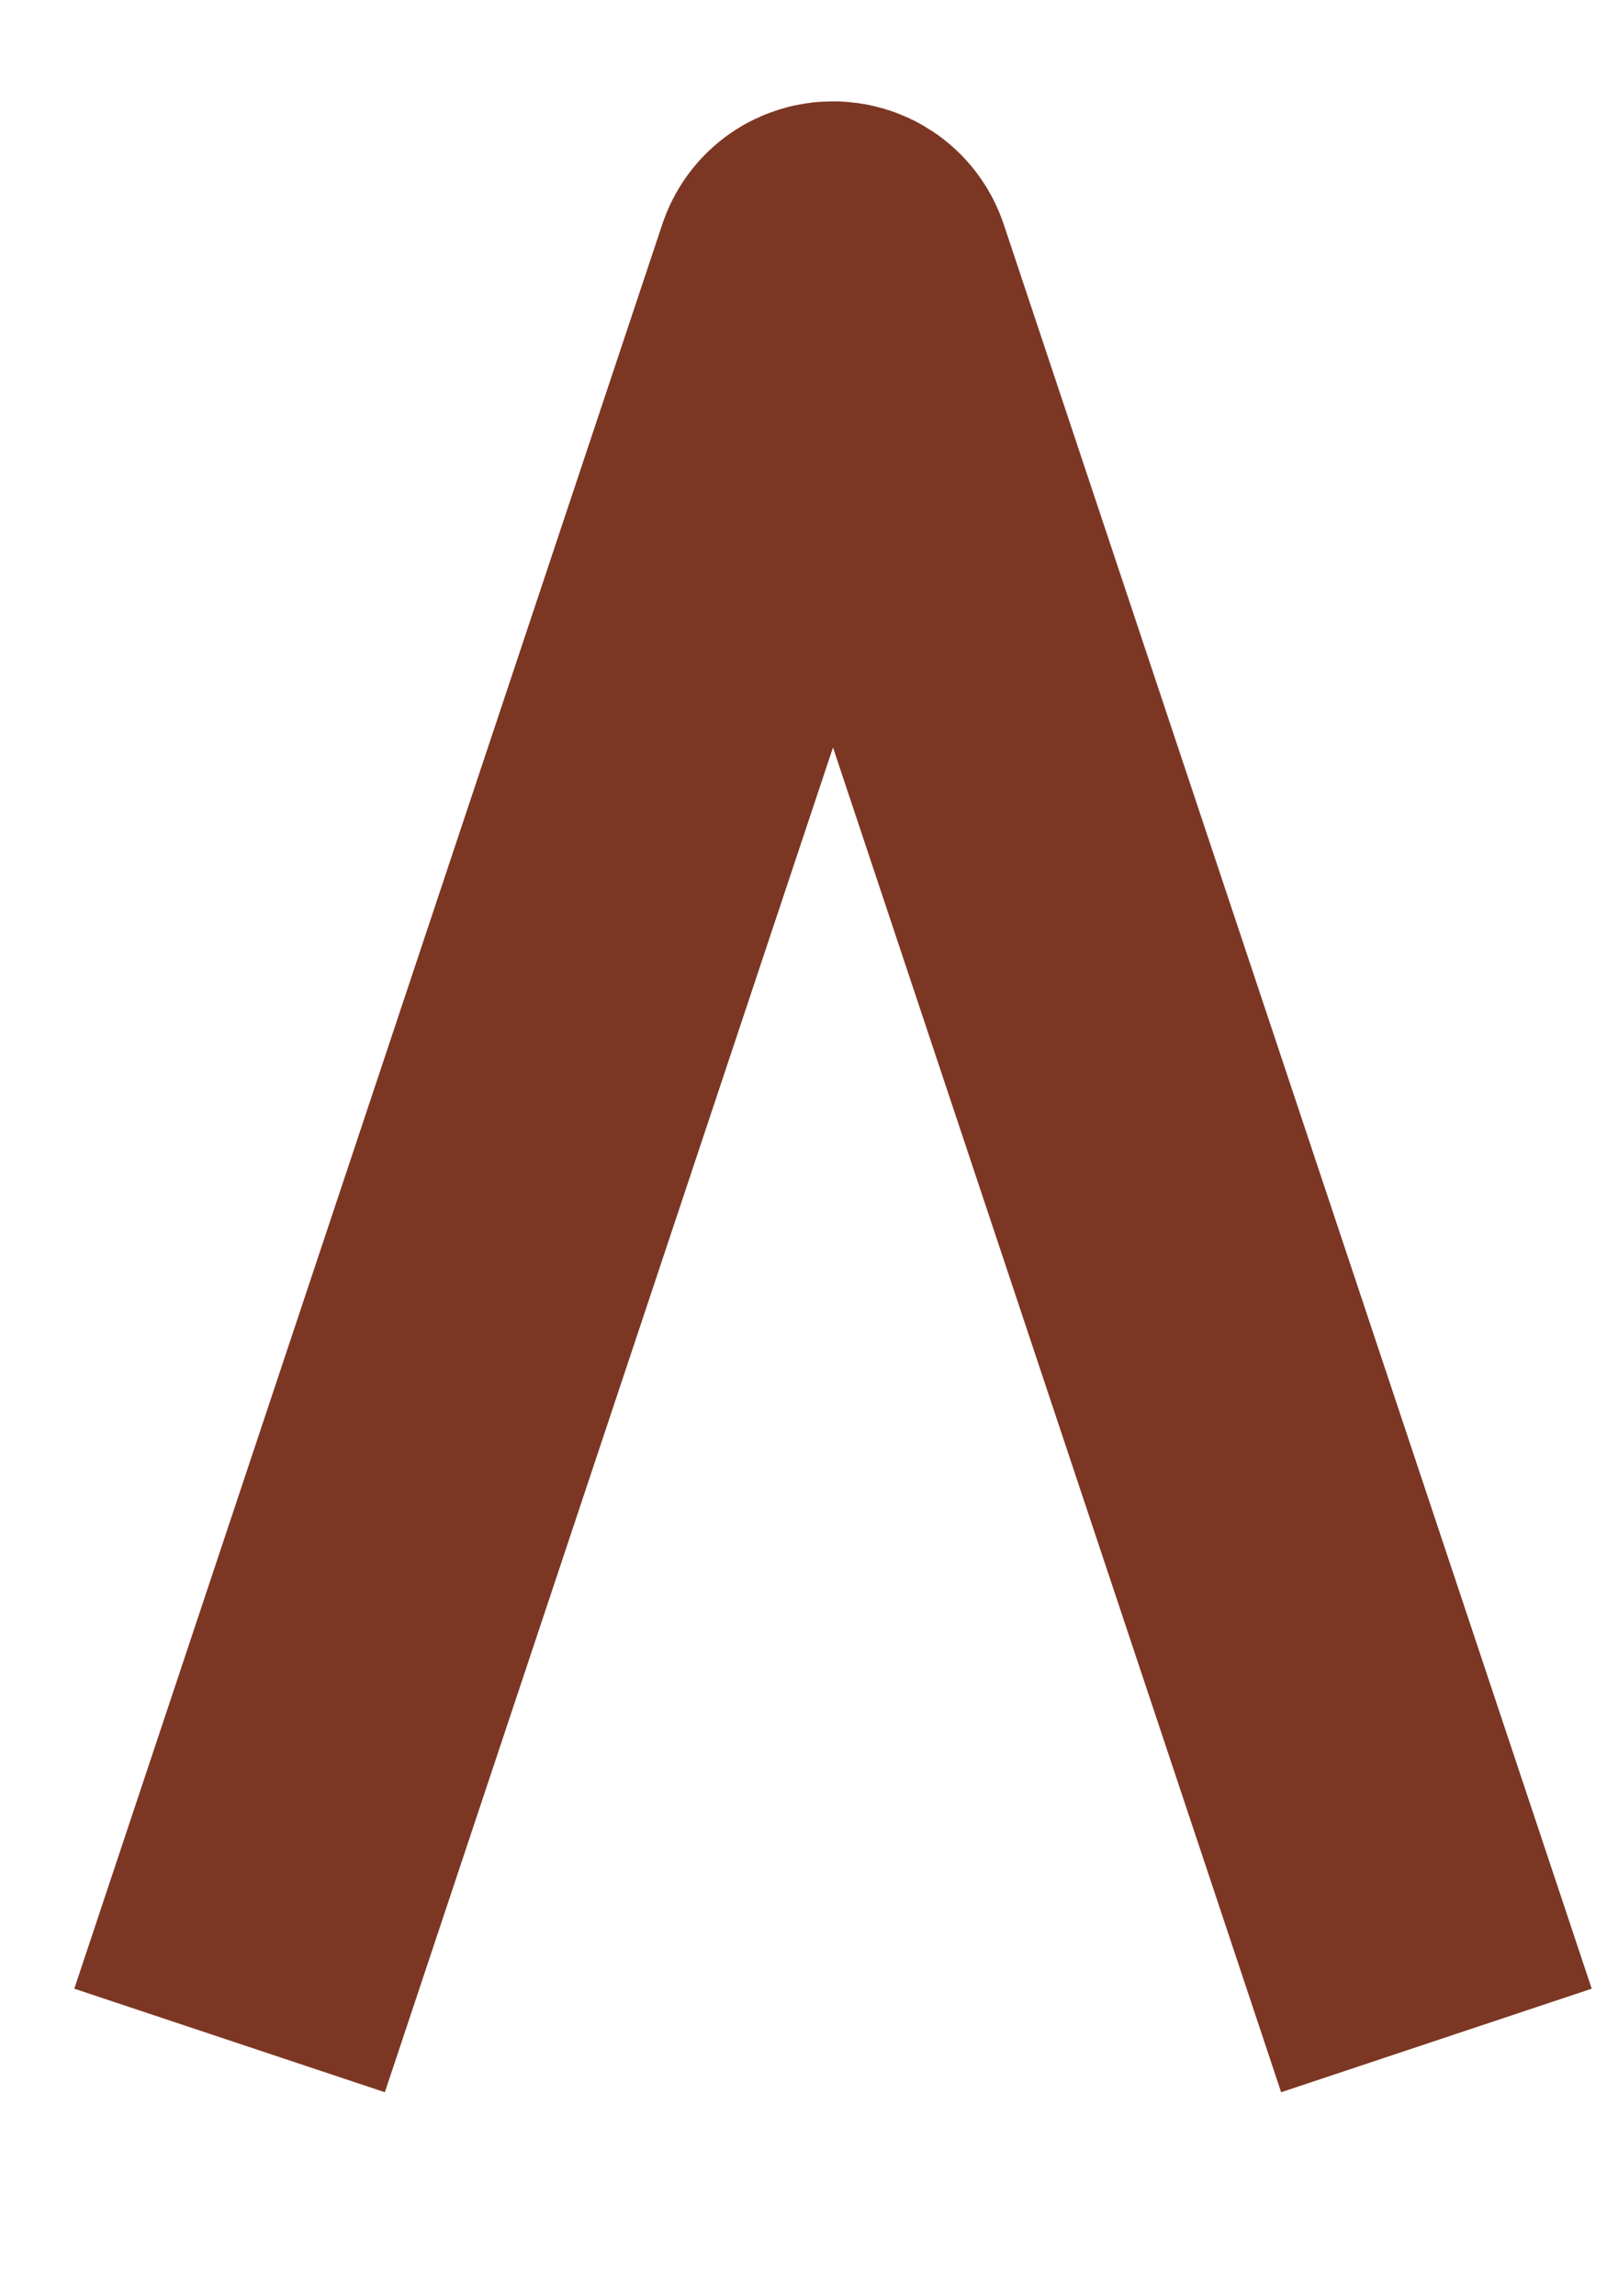 <?xml version="1.0" encoding="utf-8"?>
<svg xmlns="http://www.w3.org/2000/svg" fill="none" height="100%" overflow="visible" preserveAspectRatio="none" style="display: block;" viewBox="0 0 7 10" width="100%">
<path d="M1 8.886L3.561 1.203C3.582 1.138 3.674 1.138 3.696 1.203L6.257 8.886" id="Vector 23" stroke="#7C3624" stroke-width="1.426"/>
</svg>